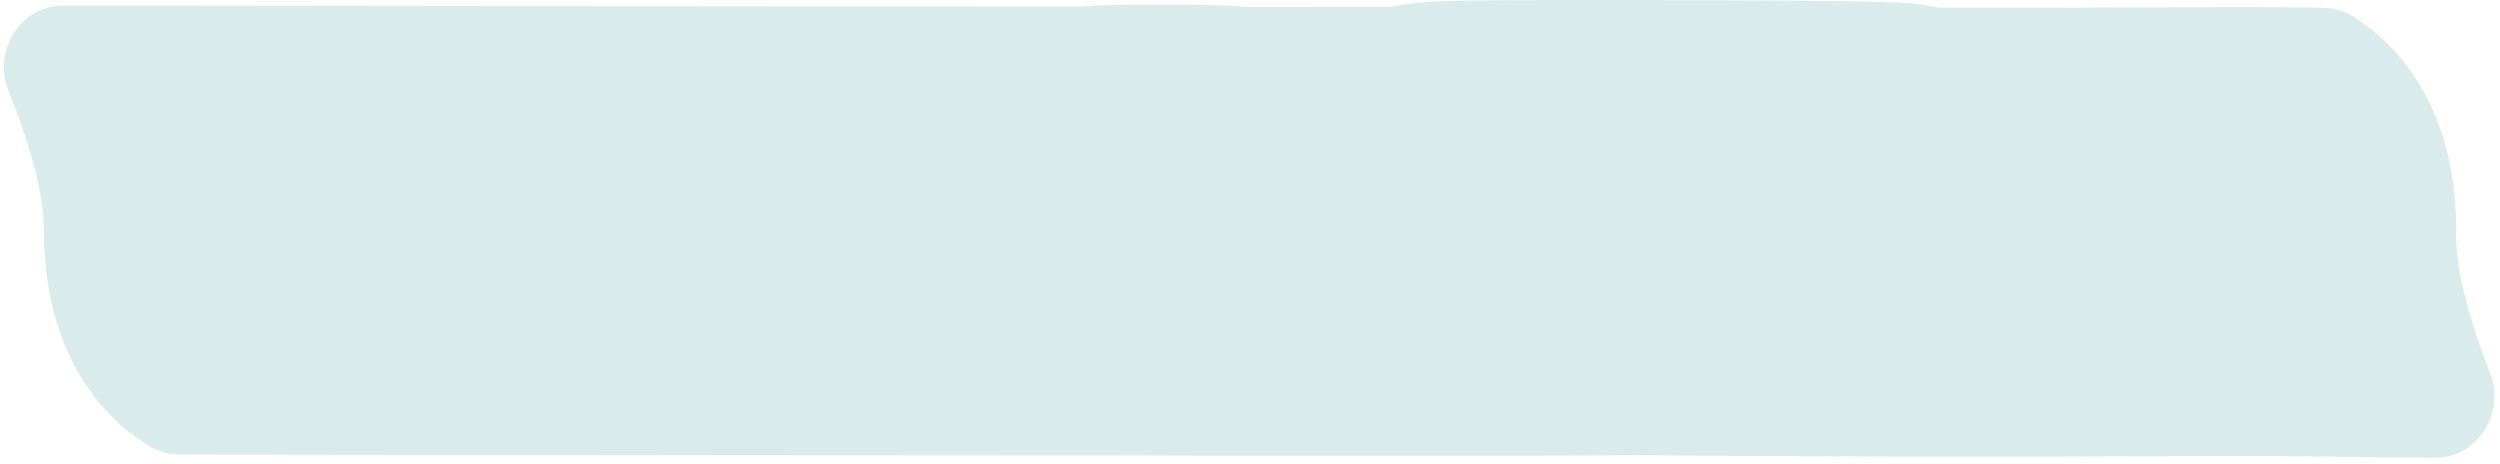 <?xml version="1.0" encoding="UTF-8"?> <svg xmlns="http://www.w3.org/2000/svg" width="323" height="60" viewBox="0 0 323 60" fill="none"> <path d="M297.701 58.965L298.299 0.968L299.681 0.983C301.162 0.998 302.639 1.276 303.904 2.046C308.107 4.603 317.516 12.325 317.332 30.166C317.278 35.456 319.466 42.434 321.74 48.231C323.742 53.329 320.073 59.196 314.595 59.139L297.701 58.965ZM263.196 29.998L263.179 0.998L263.196 29.998ZM193.43 29.531L192.876 58.526L193.43 29.531ZM198.858 29.011L198.769 0.011L198.858 29.011ZM228.154 29.067L227.991 58.067L228.154 29.067ZM226.318 29.636L226.467 58.636L226.318 29.636ZM198.539 29.641L197.782 58.631L198.539 29.641ZM206.042 29.382L206.424 58.379L206.042 29.382ZM220.091 29.333L219.773 58.331L220.091 29.333ZM220.011 29.663L219.241 0.673L220.011 29.663ZM179.221 29.886L179.217 0.886L179.221 29.886ZM143.22 29.748L144.112 0.762L143.22 29.748ZM157.988 29.788L138.647 8.179L157.988 29.788ZM25.012 0.726L24.988 58.726L23.606 58.725C22.125 58.724 20.646 58.461 19.372 57.703C15.144 55.188 5.659 47.56 5.667 29.718C5.669 24.428 3.412 17.472 1.08 11.697C-0.972 6.619 2.638 0.717 8.117 0.719L25.012 0.726ZM297.701 58.965C288.371 58.869 273.367 58.992 263.214 58.998L263.179 0.998C272.485 0.992 288.591 0.868 298.299 0.968L297.701 58.965ZM263.214 58.998C237.528 59.014 214.851 58.946 192.876 58.526L193.983 0.537C215.357 0.945 237.561 1.013 263.179 0.998L263.214 58.998ZM192.876 58.526C189.756 58.467 187.284 58.401 185.641 58.324C185.625 58.324 183.258 58.25 180.963 57.856C180.487 57.774 179.562 57.605 178.422 57.304C177.855 57.154 174.729 56.365 171.22 54.325C169.615 53.391 165.276 50.715 161.721 45.424C157.236 38.749 154.847 28.883 158.734 18.808C161.794 10.874 167.332 6.742 169.361 5.346C171.858 3.629 174.074 2.689 175.156 2.261C177.387 1.381 179.229 0.983 179.836 0.854C180.681 0.676 181.371 0.569 181.775 0.511C182.586 0.394 183.249 0.334 183.578 0.305C186.209 0.079 192.285 0.031 198.769 0.011L198.947 58.011C190.975 58.035 188.12 58.129 188.542 58.093C188.732 58.076 189.284 58.027 190.009 57.923C190.371 57.871 191.026 57.771 191.841 57.598C192.419 57.476 194.238 57.084 196.453 56.21C197.527 55.786 199.737 54.848 202.229 53.134C204.253 51.742 209.788 47.612 212.847 39.683C216.733 29.61 214.345 19.747 209.862 13.075C206.309 7.788 201.974 5.115 200.374 4.185C196.877 2.151 193.769 1.368 193.226 1.225C192.111 0.93 191.217 0.768 190.78 0.693C188.792 0.351 187.17 0.332 188.358 0.388C189.122 0.424 190.886 0.478 193.983 0.537L192.876 58.526ZM198.769 0.011C208.55 -0.019 218.793 0.014 228.316 0.067L227.991 58.067C218.553 58.014 208.493 57.982 198.947 58.011L198.769 0.011ZM228.316 0.067C230.304 0.079 234.436 0.107 238.101 0.155C239.911 0.178 241.73 0.208 243.147 0.246C243.813 0.263 244.627 0.289 245.377 0.329C245.667 0.345 246.435 0.387 247.329 0.483C247.619 0.514 248.886 0.647 250.451 0.986C251.003 1.105 253.223 1.579 255.869 2.725C257.071 3.245 260.131 4.64 263.343 7.422C266.342 10.02 273.358 17.322 273.358 29.346H215.358C215.358 41.367 222.372 48.667 225.368 51.262C228.578 54.042 231.632 55.434 232.829 55.952C235.463 57.092 237.666 57.562 238.194 57.676C239.712 58.004 240.91 58.127 241.109 58.148C241.531 58.194 241.847 58.218 241.976 58.227C242.129 58.238 242.233 58.244 242.268 58.245C242.33 58.249 242.154 58.24 241.606 58.225C240.597 58.198 239.099 58.173 237.348 58.15C233.89 58.105 229.92 58.077 227.991 58.067L228.316 0.067ZM273.358 29.346C273.358 40.289 267.489 47.375 264.323 50.381C261.156 53.388 258.063 54.949 256.745 55.572C253.94 56.898 251.561 57.453 250.942 57.598C249.237 57.998 247.852 58.154 247.531 58.191C246.55 58.304 245.707 58.352 245.39 58.37C244.568 58.416 243.675 58.444 242.947 58.462C241.394 58.503 239.398 58.533 237.402 58.555C233.365 58.601 228.764 58.624 226.467 58.636L226.168 0.637C228.499 0.625 232.918 0.603 236.744 0.559C238.68 0.537 240.326 0.511 241.433 0.482C242.034 0.467 242.225 0.456 242.155 0.46C242.117 0.462 242.002 0.469 241.833 0.482C241.692 0.492 241.344 0.52 240.881 0.573C240.66 0.599 239.351 0.743 237.697 1.131C237.103 1.27 234.743 1.818 231.951 3.139C230.64 3.759 227.551 5.316 224.388 8.32C221.225 11.323 215.358 18.406 215.358 29.346H273.358ZM226.467 58.636C221.017 58.664 203.617 58.783 197.782 58.631L199.295 0.651C203.939 0.772 219.888 0.669 226.168 0.637L226.467 58.636ZM197.782 58.631C197.571 58.625 196.071 58.598 194.606 58.446C194.31 58.415 193.81 58.359 193.196 58.266C192.752 58.199 191.425 57.992 189.774 57.535C188.991 57.317 187.307 56.821 185.294 55.885C184.199 55.376 178.492 52.797 173.979 46.527C171.299 42.805 168.606 37.14 168.517 29.944C168.427 22.728 170.992 16.96 173.641 13.119C178.09 6.668 183.85 3.975 184.941 3.449C188.342 1.812 191.315 1.248 191.611 1.186C192.563 0.988 193.326 0.879 193.696 0.829C194.474 0.724 195.099 0.672 195.349 0.652C196.716 0.543 198.565 0.505 199.258 0.49C201.528 0.438 204.572 0.399 205.66 0.384L206.424 58.379C205.268 58.395 202.514 58.431 200.57 58.475C199.156 58.507 199.294 58.522 199.988 58.467C200.154 58.453 200.711 58.408 201.438 58.31C201.783 58.264 202.526 58.158 203.461 57.963C203.741 57.905 206.702 57.344 210.096 55.71C211.184 55.187 216.942 52.495 221.389 46.045C224.037 42.205 226.602 36.438 226.513 29.224C226.423 22.028 223.73 16.364 221.052 12.643C216.54 6.374 210.835 3.797 209.744 3.29C207.734 2.356 206.056 1.861 205.279 1.645C203.64 1.191 202.33 0.988 201.909 0.924C201.317 0.834 200.845 0.782 200.582 0.755C199.38 0.63 198.483 0.629 199.295 0.651L197.782 58.631ZM205.66 0.384C209.322 0.336 216.109 0.287 220.41 0.334L219.773 58.331C216.17 58.291 209.928 58.333 206.424 58.379L205.66 0.384ZM220.41 0.334C221.349 0.345 222.907 0.371 224.475 0.515C224.922 0.556 225.697 0.636 226.636 0.788C227.116 0.866 229.58 1.245 232.505 2.368C233.64 2.804 237.729 4.391 241.785 8.129C246.579 12.548 254.294 23.465 249.869 37.943C246.68 48.377 238.939 53.165 237.515 54.057C234.964 55.655 232.737 56.486 231.809 56.816C229.775 57.54 228.101 57.872 227.569 57.977C226.802 58.127 226.161 58.222 225.754 58.278C224.932 58.39 224.215 58.457 223.734 58.496C222.728 58.579 221.709 58.628 220.782 58.653L219.241 0.673C219.314 0.671 219.237 0.67 218.971 0.692C218.861 0.701 218.464 0.735 217.894 0.813C217.613 0.851 217.082 0.928 216.406 1.061C215.964 1.148 214.362 1.463 212.378 2.168C211.474 2.489 209.268 3.312 206.731 4.901C205.321 5.784 197.589 10.563 194.402 20.989C189.98 35.457 197.692 46.366 202.476 50.776C206.523 54.506 210.597 56.084 211.71 56.512C214.591 57.618 216.985 57.981 217.368 58.043C218.209 58.179 218.859 58.243 219.152 58.27C220.099 58.358 220.555 58.34 219.773 58.331L220.41 0.334ZM220.782 58.653C210.94 58.914 190.623 58.885 179.225 58.886L179.217 0.886C191.184 0.885 210.393 0.908 219.241 0.673L220.782 58.653ZM179.225 58.886C171.11 58.888 149.736 58.962 142.328 58.734L144.112 0.762C150.33 0.953 170.111 0.888 179.217 0.886L179.225 58.886ZM142.328 58.734C142.096 58.727 141.223 58.702 140.287 58.625C140.028 58.604 139.403 58.55 138.619 58.441C138.236 58.388 137.508 58.28 136.605 58.089C136.11 57.985 133.757 57.503 130.966 56.282C129.764 55.757 126.253 54.166 122.708 50.83C119.013 47.353 111.815 38.344 113.95 25.095C115.786 13.701 123.396 7.791 125.606 6.195C128.516 4.094 131.143 3.034 132.206 2.626C134.536 1.733 136.458 1.355 136.973 1.253C137.778 1.094 138.429 1.001 138.788 0.953C139.987 0.794 140.98 0.743 141.091 0.736C141.437 0.717 141.74 0.704 141.941 0.697C142.356 0.682 142.783 0.672 143.152 0.665C144.616 0.636 146.831 0.619 149.031 0.615C151.248 0.611 153.702 0.62 155.655 0.651C156.575 0.666 157.663 0.689 158.627 0.734C158.972 0.751 159.982 0.798 161.134 0.931C161.312 0.951 163.396 1.161 165.877 1.865C166.629 2.078 167.923 2.477 169.468 3.143C170.71 3.679 173.829 5.102 177.088 7.954C180.219 10.695 187.014 17.998 186.991 29.838C186.969 41.542 180.282 48.753 177.328 51.397L138.647 8.179C136.983 9.669 134.683 12.072 132.722 15.555C130.667 19.203 129.002 24.037 128.991 29.726C128.98 35.432 130.637 40.329 132.758 44.074C134.778 47.638 137.159 50.084 138.887 51.597C140.649 53.139 142.285 54.193 143.445 54.865C144.64 55.558 145.696 56.055 146.487 56.396C148.022 57.058 149.305 57.453 150.043 57.662C151.515 58.08 152.691 58.284 153.168 58.363C153.762 58.461 154.237 58.52 154.515 58.552C155.064 58.615 155.469 58.643 155.601 58.652C155.773 58.664 155.881 58.669 155.898 58.67C155.927 58.671 155.842 58.667 155.605 58.661C155.383 58.655 155.094 58.649 154.736 58.644C153.266 58.62 151.191 58.611 149.132 58.615C147.055 58.618 145.248 58.635 144.306 58.653C144.072 58.658 143.998 58.661 144.034 58.659C144.046 58.659 144.19 58.654 144.411 58.641C144.522 58.635 144.728 58.622 144.991 58.601C145.197 58.585 145.74 58.539 146.439 58.447C146.784 58.401 147.423 58.31 148.219 58.152C148.627 58.072 149.212 57.947 149.909 57.765C150.554 57.597 151.647 57.289 152.963 56.785C153.55 56.553 154.855 55.982 155.568 55.637C156.463 55.169 158.466 53.97 159.558 53.219C160.958 52.142 163.981 49.28 165.525 47.445C167.339 44.809 170.298 38.237 171.211 34.322C171.58 29.945 170.423 21.598 169.019 17.792C167.521 14.91 164.158 10.334 162.454 8.59C161.109 7.4 158.588 5.527 157.449 4.811C156.56 4.302 154.932 3.472 154.202 3.14C152.601 2.44 151.265 2.031 150.53 1.822C149.718 1.59 149.04 1.436 148.583 1.339C147.689 1.151 146.973 1.045 146.605 0.994C145.849 0.888 145.263 0.839 145.053 0.821C144.312 0.76 143.798 0.752 144.112 0.762L142.328 58.734ZM177.328 51.397C172.815 54.711 166.038 57.649 164.294 58.094C163.452 58.269 162.114 58.494 161.619 58.561C160.764 58.669 160.09 58.714 159.903 58.726C159.397 58.76 158.989 58.774 158.872 58.778C158.549 58.789 158.253 58.794 158.094 58.797C157.724 58.803 157.272 58.807 156.803 58.81C155.836 58.817 154.468 58.822 152.785 58.826C149.405 58.834 144.594 58.838 138.815 58.839C127.252 58.84 111.733 58.828 95.86 58.812C64.079 58.779 30.922 58.728 24.988 58.726L25.012 0.726C30.96 0.728 64.218 0.779 95.92 0.812C111.789 0.828 127.28 0.84 138.81 0.839C144.578 0.838 149.335 0.834 152.645 0.826C154.308 0.822 155.567 0.817 156.395 0.812C156.823 0.809 157.061 0.806 157.158 0.804C157.233 0.803 157.116 0.804 156.913 0.811C156.857 0.813 156.495 0.825 156.021 0.856C155.85 0.868 155.188 0.912 154.342 1.019C153.851 1.085 152.516 1.309 151.677 1.483C149.936 1.929 143.16 4.866 138.647 8.179L177.328 51.397Z" fill="#DAEBEC"></path> </svg> 